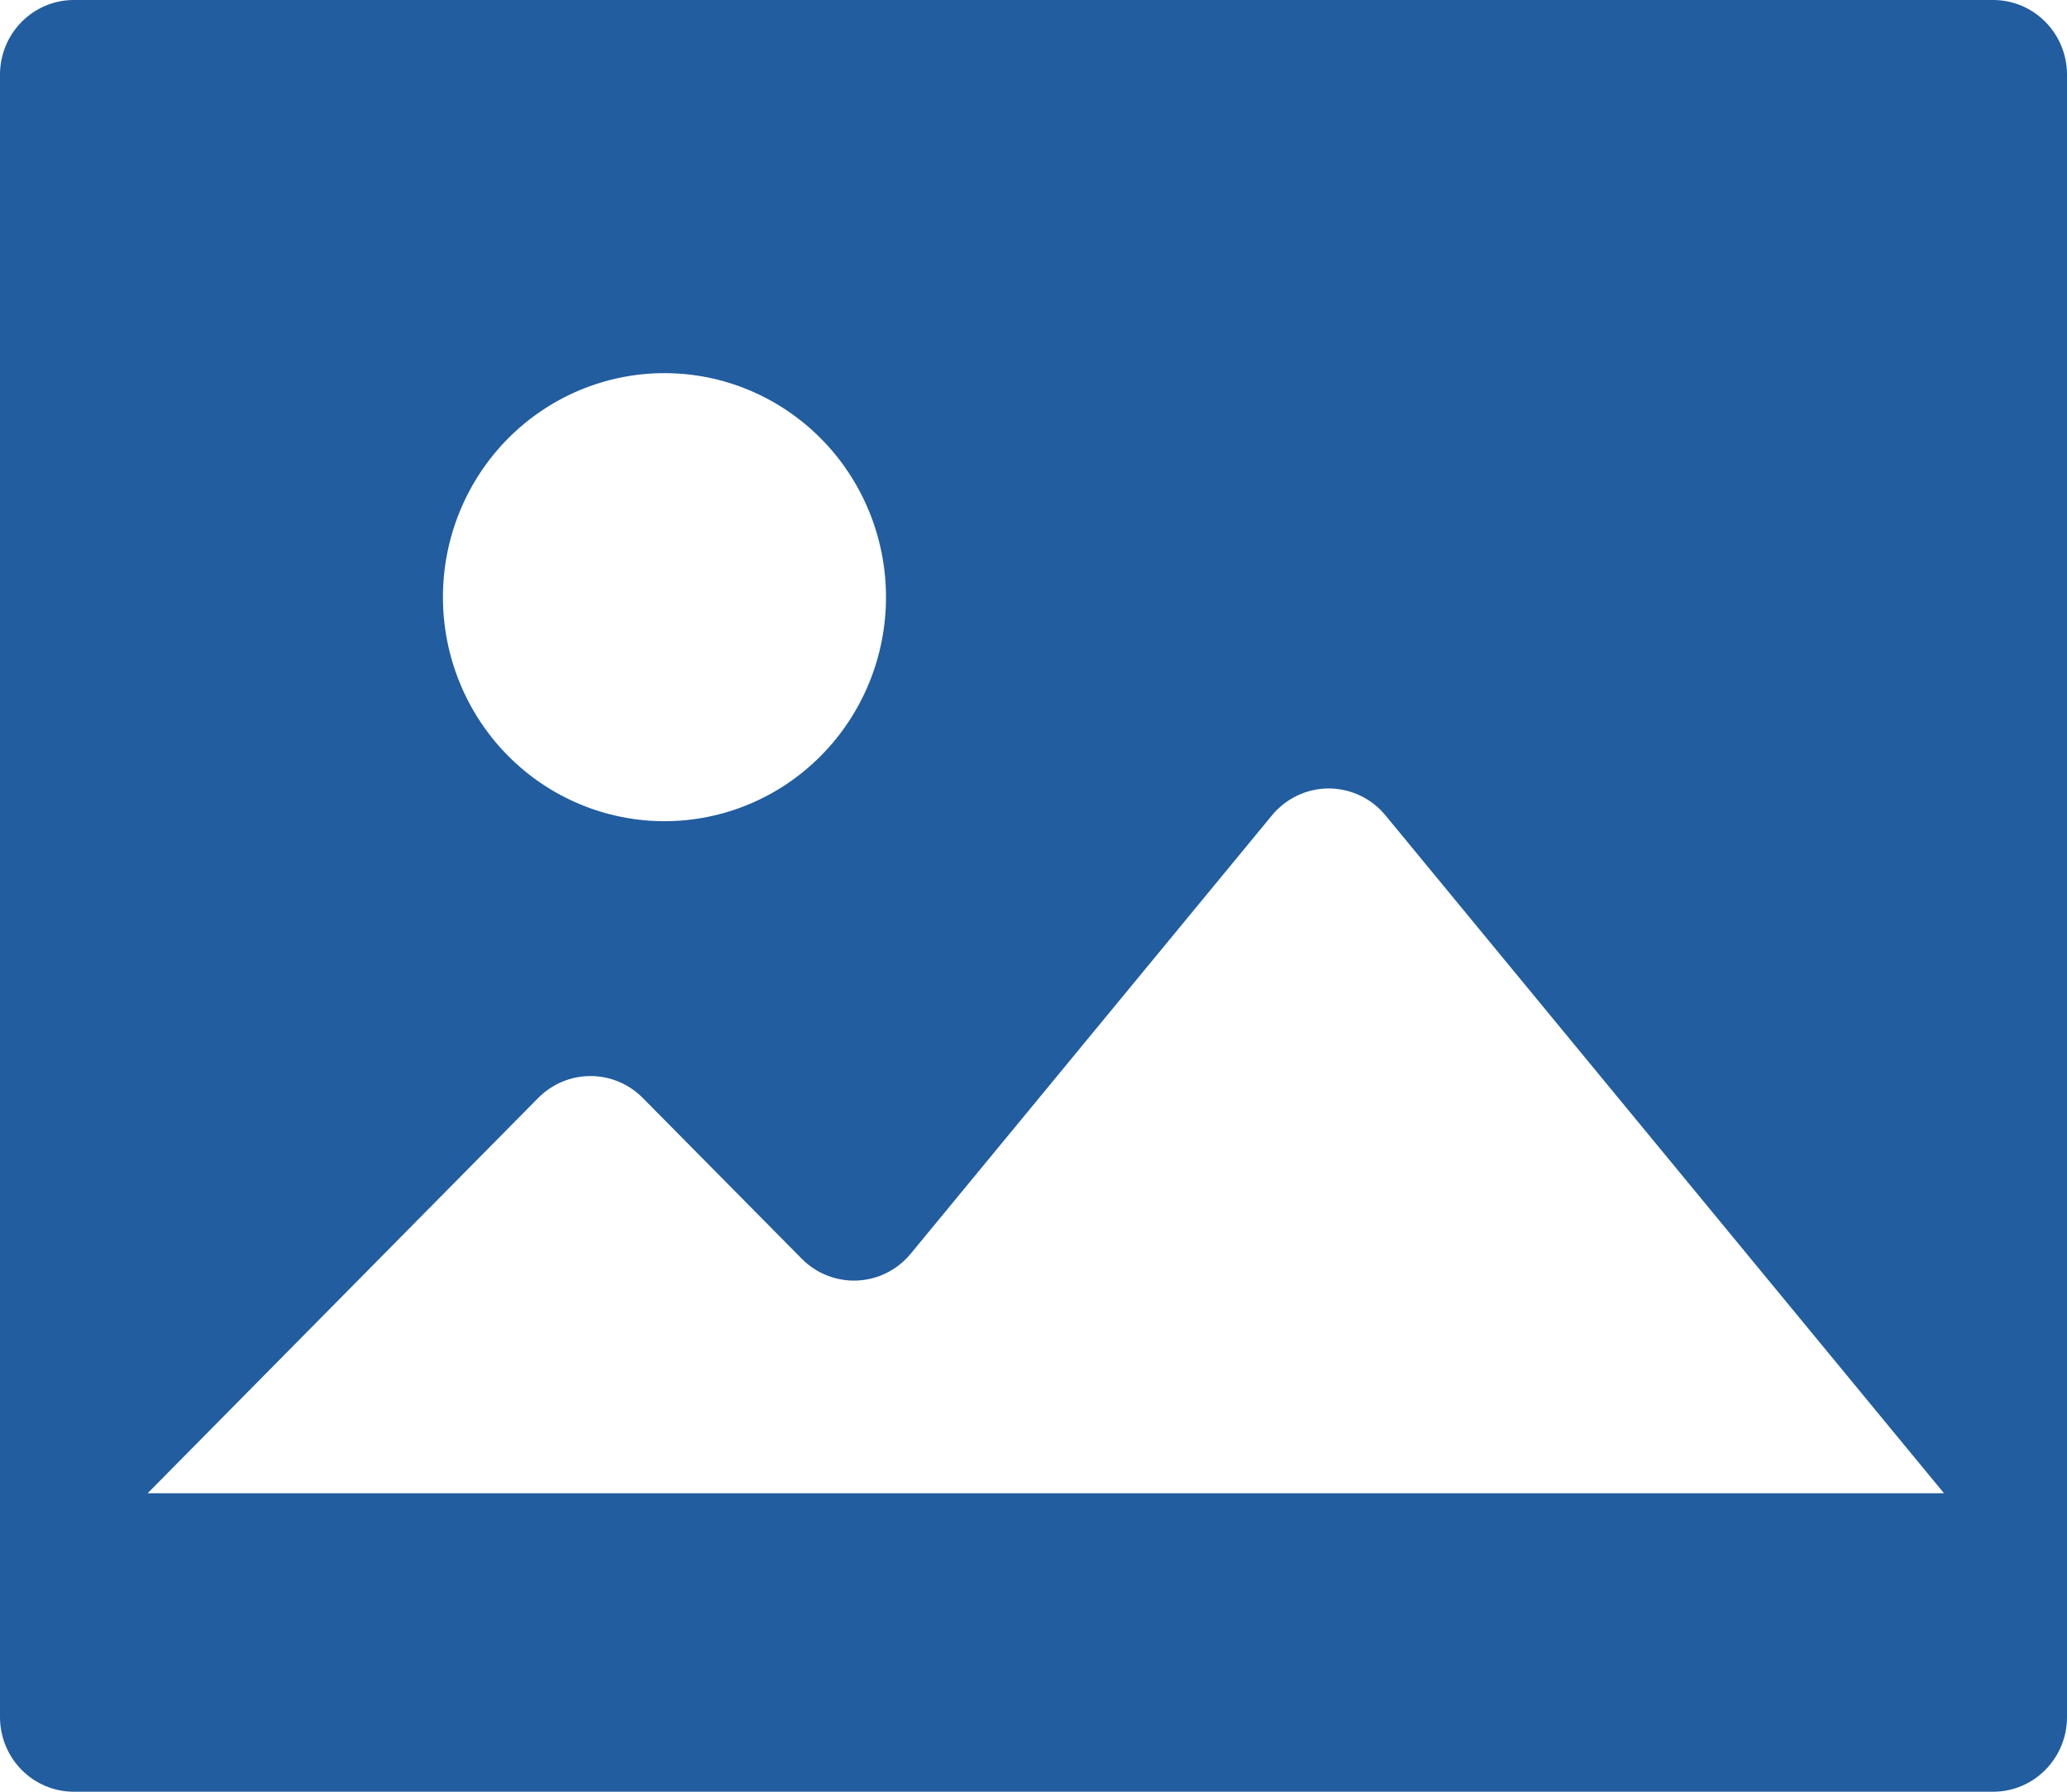 <svg xmlns="http://www.w3.org/2000/svg" width="45" height="39" viewBox="0 0 45 39" fill="none"><path d="M1.607 39C1.181 39 0.772 38.829 0.471 38.524C0.169 38.219 0 37.806 0 37.375V1.625C0 1.194 0.169 0.781 0.471 0.476C0.772 0.171 1.181 0 1.607 0H43.393C43.819 0 44.228 0.171 44.529 0.476C44.831 0.781 45 1.194 45 1.625V37.375C45 37.806 44.831 38.219 44.529 38.524C44.228 38.829 43.819 39 43.393 39H1.607ZM17.454 27.398L13.992 23.897C13.69 23.593 13.282 23.422 12.855 23.422C12.429 23.422 12.021 23.593 11.719 23.897L3.214 32.503H42.322L30.163 17.748C30.012 17.565 29.823 17.417 29.61 17.316C29.396 17.215 29.163 17.162 28.927 17.162C28.691 17.162 28.458 17.215 28.244 17.316C28.031 17.417 27.842 17.565 27.691 17.748L19.826 27.29C19.683 27.464 19.505 27.605 19.305 27.706C19.105 27.806 18.886 27.863 18.663 27.873C18.44 27.883 18.217 27.846 18.009 27.764C17.8 27.682 17.611 27.557 17.454 27.398ZM9.643 13C9.643 13.64 9.768 14.274 10.011 14.866C10.253 15.458 10.609 15.995 11.057 16.448C11.505 16.901 12.036 17.259 12.622 17.504C13.207 17.749 13.834 17.875 14.467 17.875C15.101 17.875 15.728 17.748 16.313 17.503C16.898 17.258 17.43 16.898 17.877 16.445C18.325 15.992 18.68 15.455 18.922 14.863C19.165 14.271 19.289 13.637 19.289 12.997C19.288 11.703 18.78 10.463 17.875 9.549C16.97 8.635 15.743 8.121 14.464 8.122C13.185 8.122 11.959 8.636 11.054 9.551C10.15 10.466 9.642 11.707 9.643 13Z" fill="#215D9F"></path></svg>
